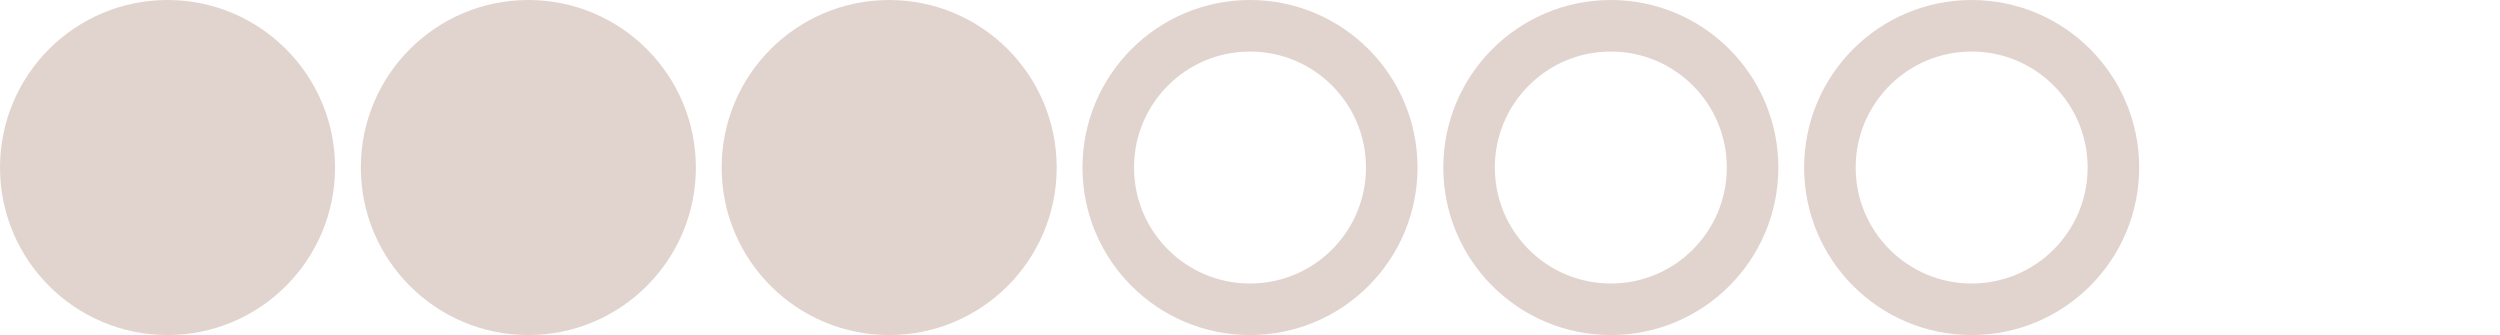 <?xml version="1.0" encoding="UTF-8"?> <svg xmlns="http://www.w3.org/2000/svg" width="194" height="26" viewBox="0 0 194 26" fill="none"><circle cx="13" cy="13" r="13" fill="#E1D4CE"></circle><circle cx="41" cy="13" r="13" fill="#E1D4CE"></circle><circle cx="125" cy="13" r="11" stroke="#E1D4CE" stroke-width="4"></circle><circle cx="69" cy="13" r="13" fill="#E1D4CE"></circle><circle cx="153" cy="13" r="11" stroke="#E1D4CE" stroke-width="4"></circle><circle cx="97" cy="13" r="11" stroke="#E1D4CE" stroke-width="4"></circle></svg> 
